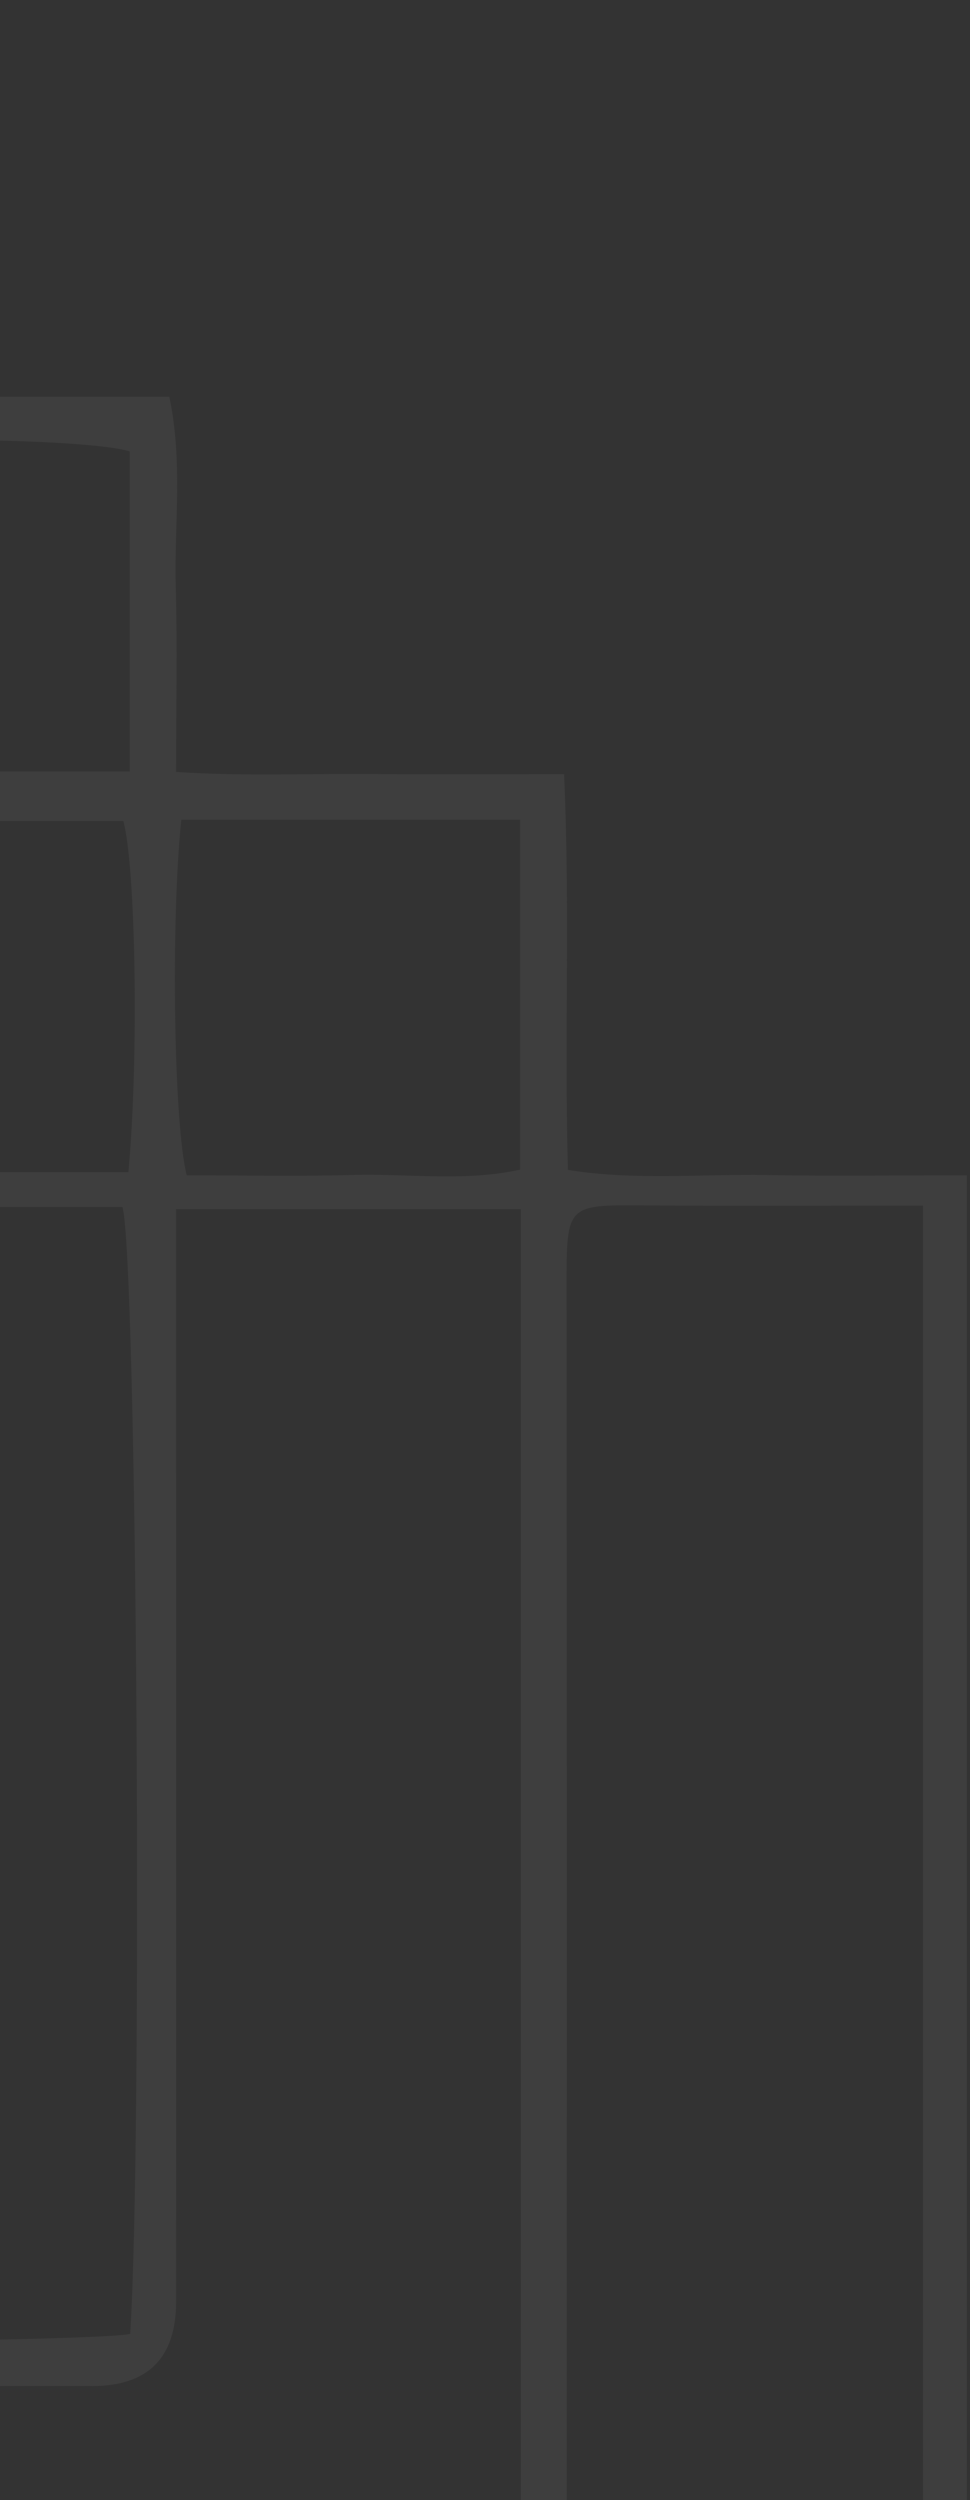<svg width="85" height="219" viewBox="0 0 85 219" fill="none" xmlns="http://www.w3.org/2000/svg">
<rect x="0" y="0" width="85" height="219" fill="#333333" stroke="none"/>
<path d="M-89.469 209.48C-97.87 208.593 -116.209 208.825 -120.74 209.883C-120.74 214.457 -120.835 219.099 -120.715 223.736C-120.59 228.502 -121.295 233.327 -120.226 237.907H-89.469V209.48ZM11.368 39.544C7.527 38.347 -13.385 38.154 -19.459 39.307C-20.261 47.261 -20.042 63.182 -19.049 67.581H11.368V39.544ZM-154.718 205.208C-149.402 205.208 -144.567 205.224 -139.732 205.204C-134.741 205.181 -129.749 205.126 -124.771 205.085V175.232H-154.718V205.208ZM-120.483 204.786C-112.177 205.586 -93.95 205.388 -89.517 204.489C-88.692 193.913 -88.986 179.279 -90.098 175.203H-120.483V204.786ZM15.888 71.805C14.954 80.779 15.23 98.604 16.365 102.954C21.14 102.954 25.989 103.059 30.817 102.925C35.782 102.787 40.801 103.53 45.575 102.455V71.805H15.888ZM11.251 102.673C12.185 92.612 11.888 75.835 10.805 71.912H-19.62V102.673H11.251ZM-85.055 105.746C-86.117 118.304 -85.701 166.819 -84.549 171.022C-67.791 171.821 -28.956 171.477 -23.967 170.486C-22.961 158.691 -23.374 109.992 -24.525 105.746H-85.055ZM-19.86 105.731V112.231C-19.86 130.669 -19.859 149.105 -19.861 167.543C-19.861 168.961 -19.816 170.382 -19.9 171.796C-20.009 173.672 -21.038 174.786 -22.945 174.898C-24.359 174.982 -25.78 174.94 -27.197 174.94C-44.824 174.942 -62.451 174.932 -80.077 174.957C-81.811 174.96 -83.543 175.174 -85.151 175.282V204.743C-76.504 205.68 7.049 205.395 11.41 204.445C12.513 186.919 11.994 110.166 10.731 105.731H-19.86ZM-23.741 71.998C-35.192 70.981 -116.231 71.367 -120.479 72.391V170.657C-113.867 171.52 -94.261 171.403 -89.212 170.437V137.182C-89.212 131.51 -89.305 125.836 -89.185 120.166C-89.067 114.571 -89.713 108.935 -88.724 102.954H-56.318C-50.849 102.954 -45.376 103.064 -39.909 102.923C-34.534 102.785 -29.104 103.547 -23.741 102.447V71.998ZM-85.338 237.907C-84.077 238.042 -83.301 238.2 -82.524 238.199C-40.135 238.162 2.253 238.113 44.642 238.055C44.822 238.053 45.013 237.923 45.162 237.812C45.321 237.695 45.448 237.528 45.639 237.34V105.915H15.431V112.786C15.431 142.4 15.442 172.013 15.431 201.627C15.431 206.544 12.977 209.007 8.068 209.015C-20.935 209.019 -49.939 208.997 -78.944 209.055C-81.061 209.06 -83.365 208.344 -85.338 209.796V237.907ZM-124.508 170.954V163.942C-124.508 134.938 -124.508 105.935 -124.507 76.932C-124.507 75.513 -124.6 74.086 -124.483 72.675C-124.227 69.59 -122.622 68.057 -119.44 67.833C-118.027 67.734 -116.602 67.814 -115.182 67.814H-23.64C-23.614 57.8 -23.615 48.38 -23.636 38.613C-26.102 38.613 -27.899 38.612 -29.697 38.614C-71.069 38.665 -112.441 38.716 -153.812 38.779C-153.98 38.779 -154.158 38.948 -154.312 39.066C-154.473 39.187 -154.61 39.341 -154.68 39.406V170.954H-124.508ZM49.661 241.977C43.188 241.977 37.533 241.976 31.867 241.976H-52.107C-57.583 241.976 -63.063 241.869 -68.536 242.006C-74.123 242.147 -79.76 241.399 -85.136 242.427V272.006C-84.069 272.117 -83.29 272.271 -82.512 272.27C-28.356 272.233 25.798 272.183 79.953 272.122C80.123 272.121 80.314 271.976 80.462 271.865C80.632 271.748 80.77 271.591 80.887 271.479V105.608C72.749 105.608 64.886 105.65 57.024 105.596C49.597 105.545 49.639 105.319 49.65 112.874C49.682 153.444 49.66 194.013 49.66 234.581L49.661 241.977ZM-158.734 171.091V131.69C-158.734 125.2 -158.735 118.71 -158.735 112.221C-158.735 105.934 -158.734 99.647 -158.734 93.361V73.891C-158.734 67.402 -158.831 60.912 -158.708 54.423C-158.587 48.018 -159.267 41.573 -158.326 35.396C-157.736 35.142 -157.562 35.048 -157.377 34.993C-157.184 34.935 -156.98 34.907 -156.78 34.88C-156.579 34.857 -156.377 34.84 -156.175 34.84C-113.182 34.835 -70.188 34.83 -27.196 34.824C-26.79 34.824 -26.383 34.834 -25.979 34.811C-25.575 34.791 -25.169 34.758 -24.771 34.688C-24.59 34.656 -24.413 34.542 -24.26 34.43C-24.098 34.312 -23.965 34.153 -23.92 34.109V5.04C-32.535 4.081 -185.58 4.377 -190.236 5.394C-190.236 59.251 -190.236 113.176 -190.229 167.101C-190.229 168.11 -190.142 169.121 -190.061 170.129C-190.048 170.297 -189.87 170.463 -189.745 170.608C-189.615 170.761 -189.455 170.888 -189.238 171.091H-158.734ZM84.728 102.954V275.604C83.009 275.739 81.449 275.97 79.9 275.971C25.745 275.99 -28.413 275.986 -82.569 275.986C-83.38 275.986 -84.194 276.023 -85.002 275.977C-88.459 275.781 -89.111 275.179 -89.19 271.528C-89.289 267.068 -89.215 262.604 -89.215 258.141V242.063H-123.895C-125.132 236.315 -124.326 230.869 -124.476 225.483C-124.623 220.24 -124.508 214.988 -124.508 209.099C-135.889 208.884 -146.951 209.139 -158.627 208.941C-158.876 197.53 -158.625 186.476 -158.787 175.03H-192.788C-193.296 174.477 -193.454 174.34 -193.566 174.174C-193.674 174.014 -193.811 173.827 -193.811 173.65C-193.885 117.269 -193.948 60.887 -194 4.507C-194.001 3.52 -193.863 2.533 -193.761 1.185C-192.057 1.055 -190.502 0.834 -188.946 0.833C-134.791 0.814 -80.635 0.818 -26.479 0.818C-25.668 0.818 -24.853 0.78 -24.046 0.827C-20.607 1.027 -19.946 1.639 -19.88 5.294C-19.789 10.363 -19.857 15.434 -19.857 20.506V34.752H14.837C16.047 40.507 15.261 45.95 15.399 51.339C15.548 56.583 15.431 61.833 15.431 67.62C21.384 68.015 27.007 67.753 32.609 67.803C38.042 67.851 43.485 67.814 49.427 67.814C49.968 79.556 49.438 90.859 49.767 102.482C55.602 103.423 61.438 102.826 67.231 102.931C72.876 103.035 78.531 102.954 84.728 102.954Z" fill="#F5F5F5" fill-opacity="0.06"/>
</svg>
